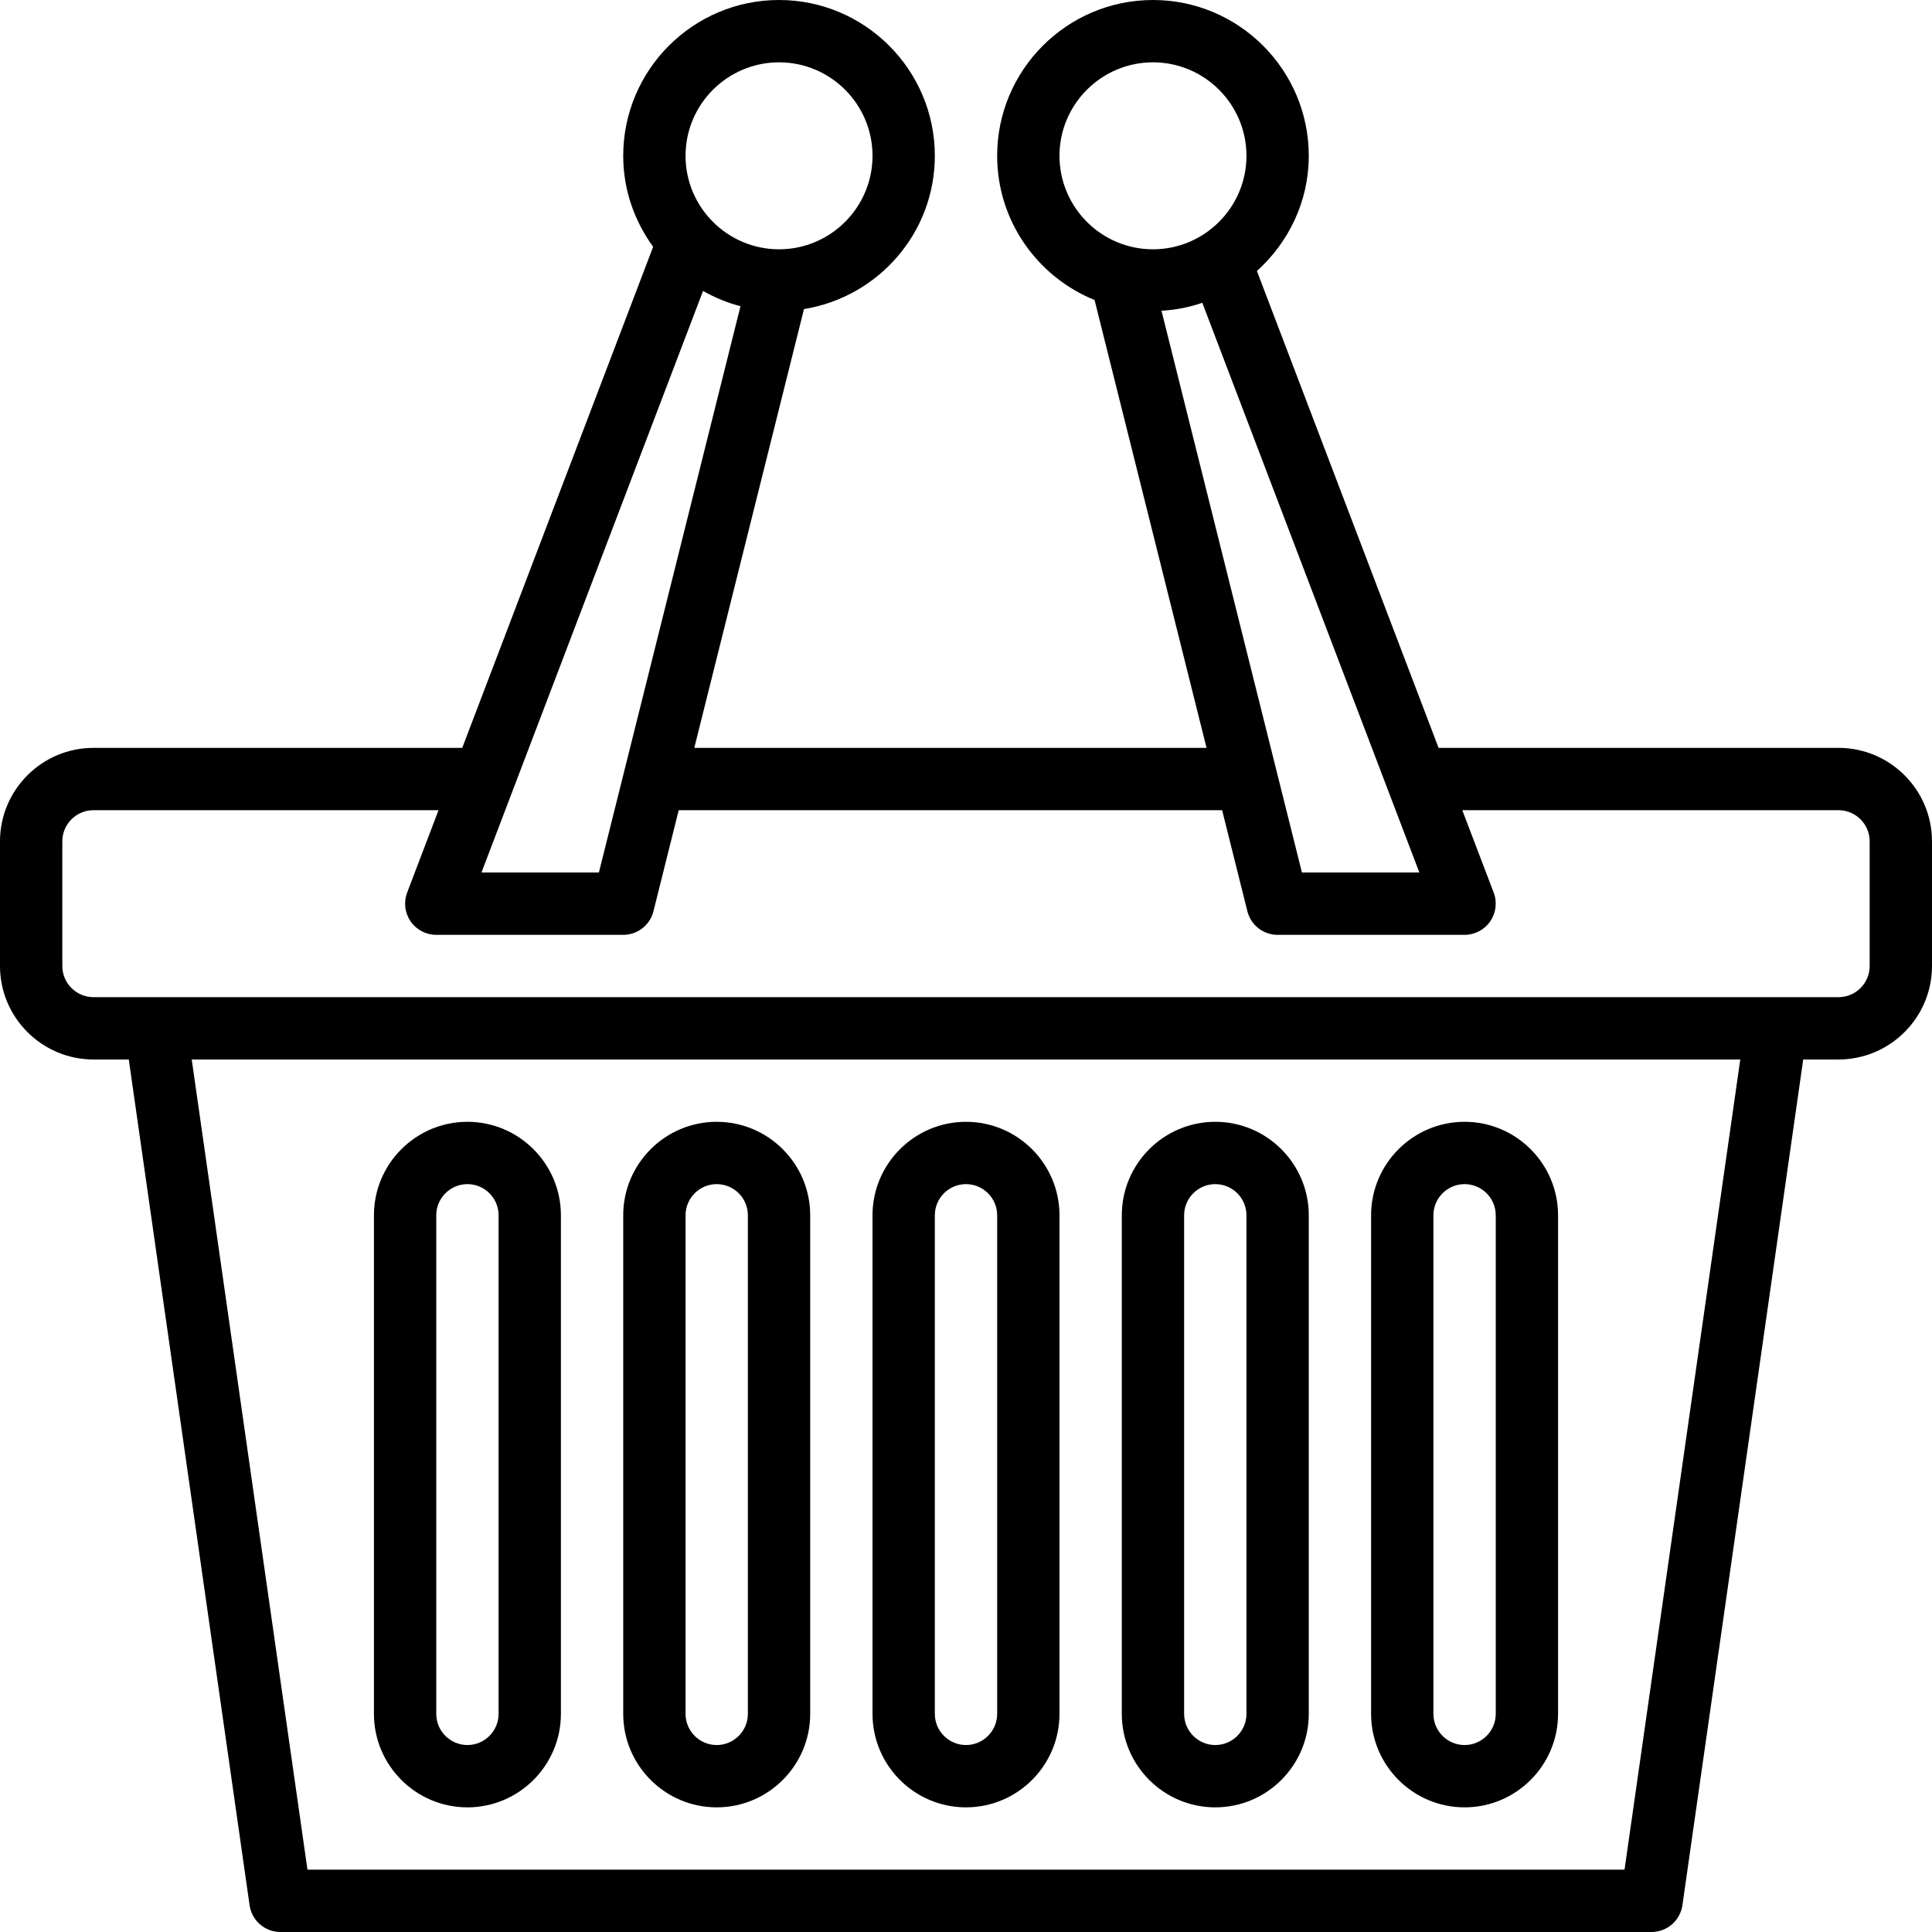<svg xmlns="http://www.w3.org/2000/svg" height="496pt" viewBox="0 0 496 496" width="496pt"><path d="m472 192h-102.672l-46.641-122.426c8.113-7.328 13.312-17.805 13.312-29.574 0-22.055-17.945-40-40-40s-40 17.945-40 40c0 16.754 10.375 31.078 25.008 37.023l28.746 114.977h-131.508l28.16-112.648c19-3.094 33.594-19.488 33.594-39.352 0-22.055-17.945-40-40-40s-40 17.945-40 40c0 8.742 2.902 16.777 7.68 23.367l-49.008 128.633h-94.672c-13.23 0-24 10.77-24 24v32c0 13.23 10.77 24 24 24h9.062l31.016 217.137c.57 3.934 3.938 6.863 7.922 6.863h352c3.984 0 7.352-2.93 7.922-6.863l31.016-217.137h9.062c13.23 0 24-10.77 24-24v-32c0-13.23-10.77-24-24-24zm-107.609 32h-30.145l-36.055-144.223c3.656-.203 7.152-.906 10.48-2.035zm-92.391-184c0-13.23 10.77-24 24-24s24 10.77 24 24-10.77 24-24 24-24-10.77-24-24zm-91.512 34.695c3 1.695 6.199 3.031 9.617 3.914l-36.352 145.391h-30.145zm19.512-58.695c13.23 0 24 10.77 24 24s-10.77 24-24 24-24-10.77-24-24 10.77-24 24-24zm217.062 464h-338.125l-29.715-208h397.555zm62.938-232c0 4.414-3.594 8-8 8h-448c-4.406 0-8-3.586-8-8v-32c0-4.414 3.594-8 8-8h88.586l-8.059 21.152c-.934 2.465-.605 5.223.887 7.391 1.488 2.16 3.953 3.457 6.586 3.457h48c3.672 0 6.871-2.496 7.762-6.062l6.484-25.938h139.508l6.484 25.938c.891 3.566 4.09 6.062 7.762 6.062h48c2.633 0 5.098-1.297 6.586-3.465 1.492-2.168 1.828-4.926.887-7.391l-8.059-21.145h96.586c4.406 0 8 3.586 8 8zm0 0"></path><path d="m120 464c13.23 0 24-10.77 24-24v-128c0-13.23-10.77-24-24-24s-24 10.77-24 24v128c0 13.23 10.77 24 24 24zm-8-152c0-4.414 3.594-8 8-8s8 3.586 8 8v128c0 4.414-3.594 8-8 8s-8-3.586-8-8zm0 0"></path><path d="m184 464c13.23 0 24-10.77 24-24v-128c0-13.23-10.77-24-24-24s-24 10.77-24 24v128c0 13.23 10.77 24 24 24zm-8-152c0-4.414 3.594-8 8-8s8 3.586 8 8v128c0 4.414-3.594 8-8 8s-8-3.586-8-8zm0 0"></path><path d="m248 464c13.23 0 24-10.77 24-24v-128c0-13.23-10.77-24-24-24s-24 10.77-24 24v128c0 13.23 10.77 24 24 24zm-8-152c0-4.414 3.594-8 8-8s8 3.586 8 8v128c0 4.414-3.594 8-8 8s-8-3.586-8-8zm0 0"></path><path d="m312 464c13.23 0 24-10.77 24-24v-128c0-13.23-10.77-24-24-24s-24 10.77-24 24v128c0 13.23 10.77 24 24 24zm-8-152c0-4.414 3.594-8 8-8s8 3.586 8 8v128c0 4.414-3.594 8-8 8s-8-3.586-8-8zm0 0"></path><path d="m376 464c13.23 0 24-10.77 24-24v-128c0-13.23-10.77-24-24-24s-24 10.77-24 24v128c0 13.23 10.77 24 24 24zm-8-152c0-4.414 3.594-8 8-8s8 3.586 8 8v128c0 4.414-3.594 8-8 8s-8-3.586-8-8zm0 0"></path></svg>